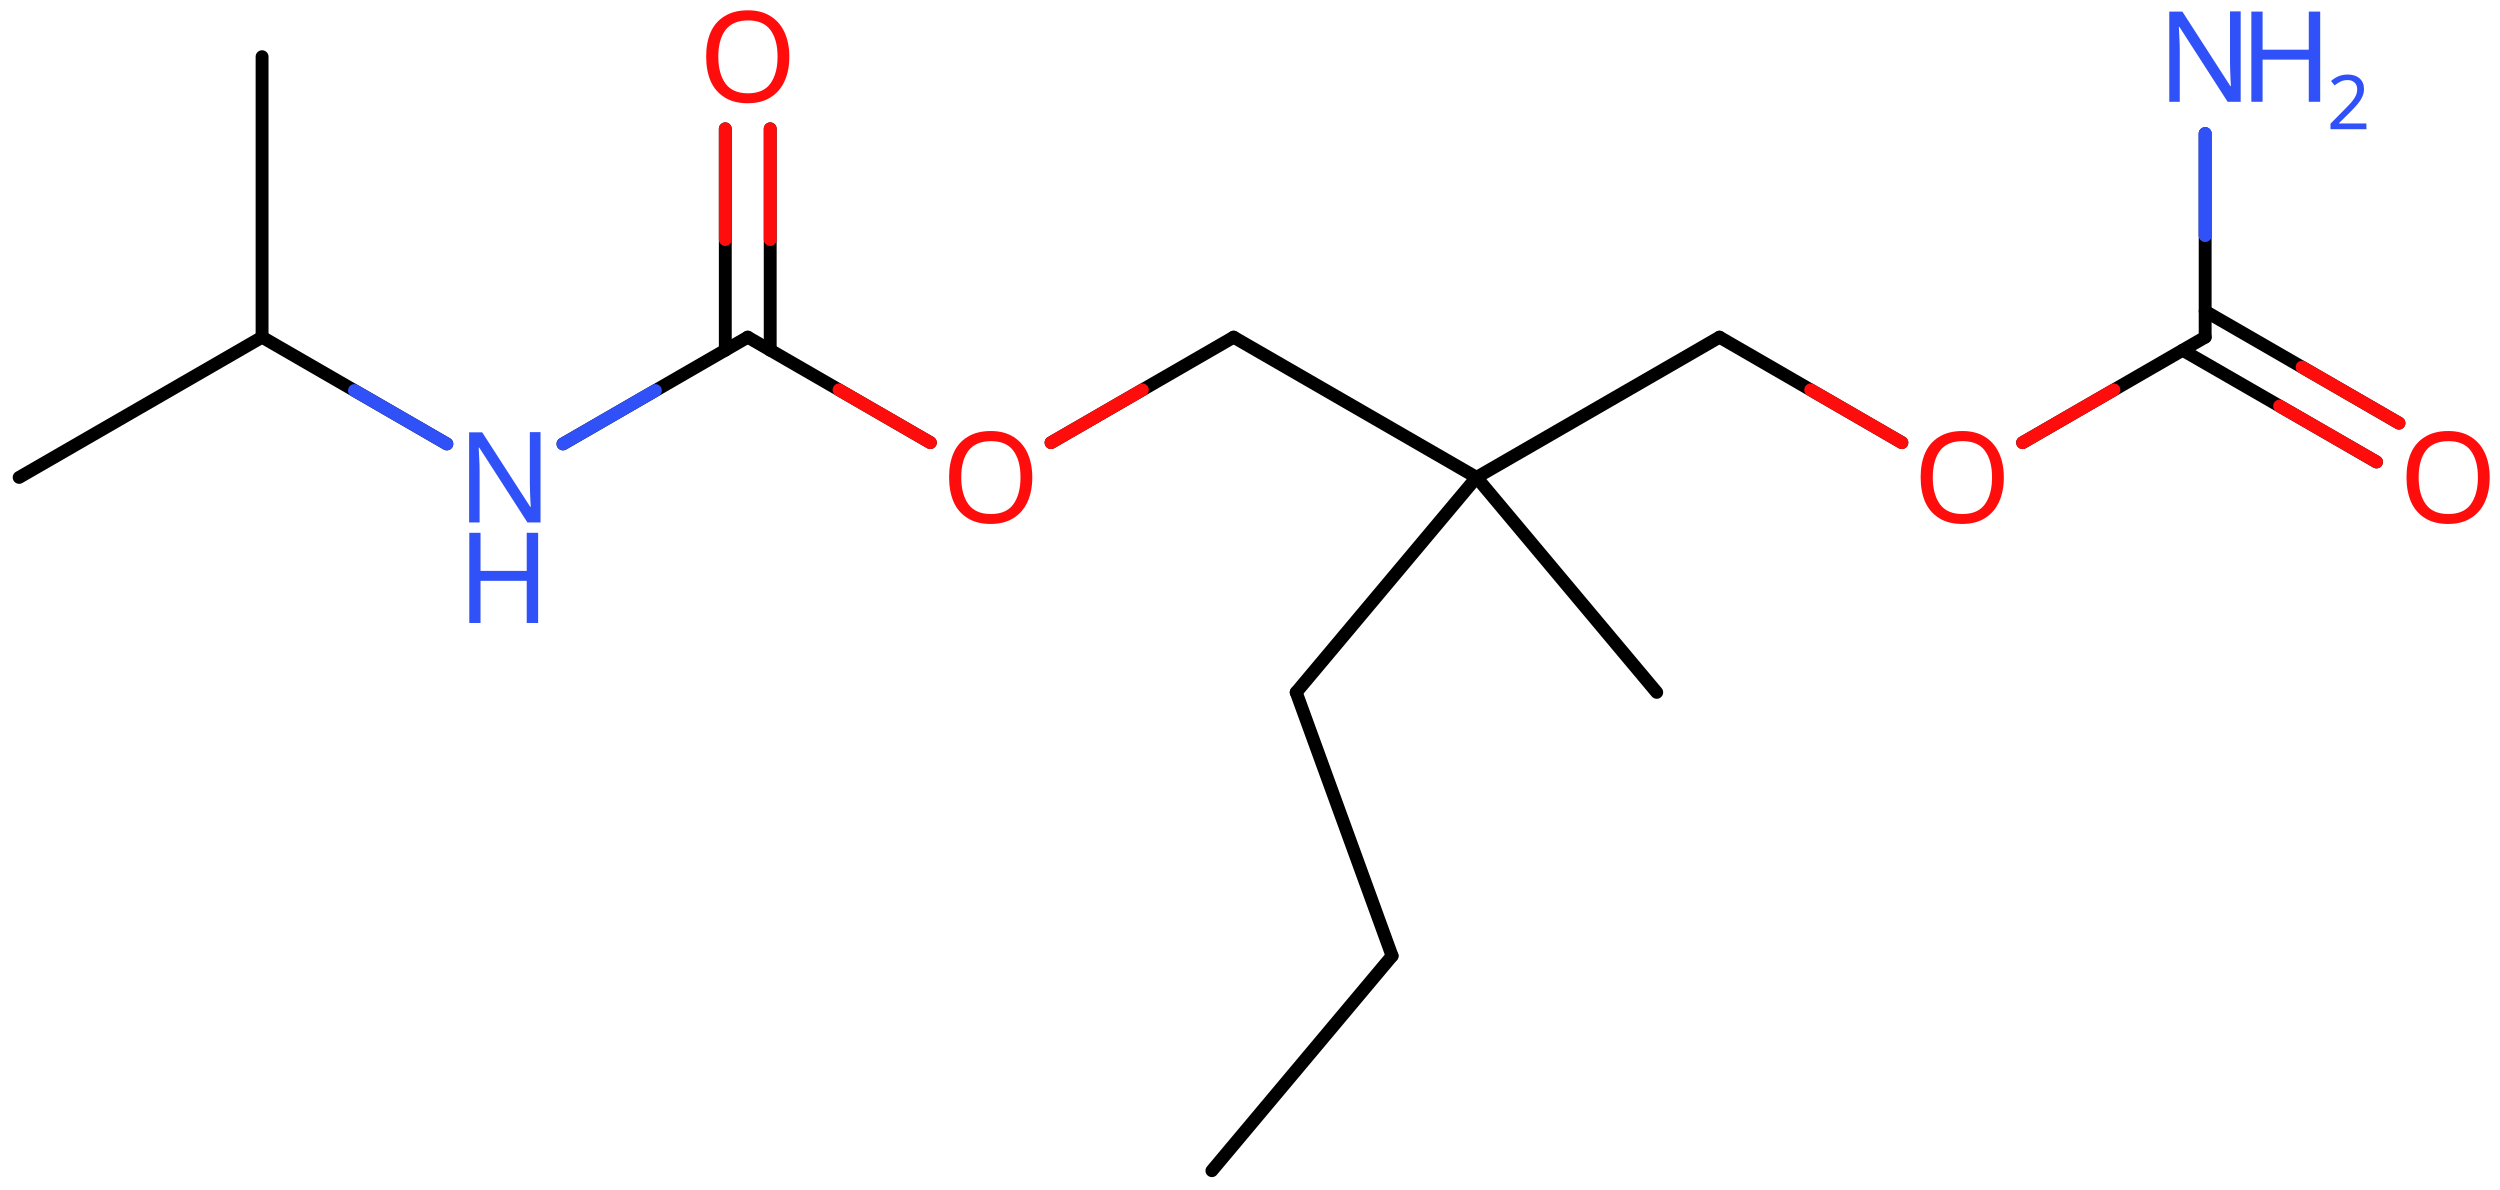 <svg xmlns="http://www.w3.org/2000/svg" xmlns:xlink="http://www.w3.org/1999/xlink" height="64.66mm" version="1.2" viewBox="0 0 135.84 64.66" width="135.84mm">
      
    <desc>Generated by the Chemistry Development Kit (http://github.com/cdk)</desc>
      
    <g fill="#3050F8" stroke="#000000" stroke-linecap="round" stroke-linejoin="round" stroke-width=".7">
            
        <rect fill="#FFFFFF" height="65.0" stroke="none" width="136.0" x=".0" y=".0"/>
            
        <g class="mol" id="mol1">
                  
            <line class="bond" id="mol1bnd1" x1="65.85" x2="75.64" y1="63.61" y2="51.94"/>
                  
            <line class="bond" id="mol1bnd2" x1="75.64" x2="70.43" y1="51.94" y2="37.62"/>
                  
            <line class="bond" id="mol1bnd3" x1="70.43" x2="80.23" y1="37.62" y2="25.94"/>
                  
            <line class="bond" id="mol1bnd4" x1="80.23" x2="90.02" y1="25.94" y2="37.62"/>
                  
            <line class="bond" id="mol1bnd5" x1="80.23" x2="93.43" y1="25.94" y2="18.32"/>
                  
            <line class="bond" id="mol1bnd6" x1="93.43" x2="103.34" y1="18.32" y2="24.05"/>
                  
            <line class="bond" id="mol1bnd7" x1="109.9" x2="119.82" y1="24.05" y2="18.32"/>
                  
            <g class="bond" id="mol1bnd8">
                        
                <line x1="119.82" x2="130.35" y1="16.91" y2="22.99"/>
                        
                <line x1="118.6" x2="129.13" y1="19.03" y2="25.1"/>
                      
                <line class="hi" stroke="#FF0D0D" x1="130.35" x2="125.085" y1="22.99" y2="19.95"/>
                <line class="hi" stroke="#FF0D0D" x1="129.13" x2="123.865" y1="25.1" y2="22.065"/>
            </g>
                  
            <line class="bond" id="mol1bnd9" x1="119.82" x2="119.82" y1="18.32" y2="7.26"/>
                  
            <line class="bond" id="mol1bnd10" x1="80.23" x2="67.03" y1="25.94" y2="18.32"/>
                  
            <line class="bond" id="mol1bnd11" x1="67.03" x2="57.11" y1="18.32" y2="24.05"/>
                  
            <line class="bond" id="mol1bnd12" x1="50.55" x2="40.63" y1="24.05" y2="18.32"/>
                  
            <g class="bond" id="mol1bnd13">
                        
                <line x1="39.41" x2="39.41" y1="19.03" y2="7.0"/>
                        
                <line x1="41.85" x2="41.85" y1="19.03" y2="7.0"/>
                      
                <line class="hi" stroke="#FF0D0D" x1="39.41" x2="39.41" y1="7.0" y2="13.015"/>
                <line class="hi" stroke="#FF0D0D" x1="41.85" x2="41.85" y1="7.0" y2="13.015"/>
            </g>
                  
            <line class="bond" id="mol1bnd14" x1="40.63" x2="30.59" y1="18.32" y2="24.12"/>
                  
            <line class="bond" id="mol1bnd15" x1="24.28" x2="14.24" y1="24.12" y2="18.32"/>
                  
            <line class="bond" id="mol1bnd16" x1="14.24" x2="1.04" y1="18.32" y2="25.94"/>
                  
            <line class="bond" id="mol1bnd17" x1="14.24" x2="14.24" y1="18.32" y2="3.08"/>
                  
            <path class="atom" d="M108.88 25.94q.0 .76 -.26 1.33q-.26 .57 -.76 .88q-.5 .32 -1.24 .32q-.76 .0 -1.26 -.32q-.51 -.32 -.76 -.89q-.24 -.57 -.24 -1.33q.0 -.75 .24 -1.31q.25 -.57 .76 -.88q.51 -.32 1.27 -.32q.73 .0 1.23 .32q.5 .31 .76 .88q.26 .57 .26 1.33zM105.02 25.94q.0 .92 .39 1.46q.39 .53 1.22 .53q.84 .0 1.22 -.53q.39 -.54 .39 -1.46q.0 -.93 -.39 -1.45q-.38 -.52 -1.21 -.52q-.83 .0 -1.23 .52q-.39 .52 -.39 1.45z" fill="#FF0D0D" id="mol1atm7" stroke="none"/>
                  
            <path class="atom" d="M135.28 25.94q.0 .76 -.26 1.33q-.26 .57 -.76 .88q-.5 .32 -1.24 .32q-.76 .0 -1.26 -.32q-.51 -.32 -.76 -.89q-.24 -.57 -.24 -1.33q.0 -.75 .24 -1.31q.25 -.57 .76 -.88q.51 -.32 1.27 -.32q.73 .0 1.23 .32q.5 .31 .76 .88q.26 .57 .26 1.33zM131.42 25.94q.0 .92 .39 1.46q.39 .53 1.22 .53q.84 .0 1.22 -.53q.39 -.54 .39 -1.46q.0 -.93 -.39 -1.45q-.38 -.52 -1.21 -.52q-.83 .0 -1.23 .52q-.39 .52 -.39 1.45z" fill="#FF0D0D" id="mol1atm9" stroke="none"/>
                  
            <g class="atom" id="mol1atm10">
                        
                <path d="M121.76 5.53h-.72l-2.62 -4.07h-.03q.01 .24 .03 .6q.02 .36 .02 .73v2.74h-.57v-4.9h.71l2.61 4.05h.03q-.01 -.11 -.02 -.33q-.01 -.22 -.02 -.48q-.01 -.26 -.01 -.48v-2.77h.58v4.9z" stroke="none"/>
                        
                <path d="M126.07 5.53h-.62v-2.29h-2.51v2.29h-.61v-4.9h.61v2.07h2.51v-2.07h.62v4.9z" stroke="none"/>
                        
                <path d="M128.57 7.02h-1.94v-.3l.77 -.78q.22 -.22 .37 -.39q.15 -.18 .23 -.34q.08 -.17 .08 -.36q.0 -.24 -.15 -.37q-.14 -.13 -.37 -.13q-.21 .0 -.38 .08q-.16 .08 -.33 .21l-.19 -.24q.17 -.15 .39 -.25q.23 -.1 .51 -.1q.41 .0 .65 .21q.24 .21 .24 .58q.0 .23 -.1 .43q-.09 .2 -.26 .4q-.17 .2 -.39 .42l-.61 .6v.02h1.49v.33z" stroke="none"/>
                      
            </g>
                  
            <path class="atom" d="M56.09 25.94q.0 .76 -.26 1.33q-.26 .57 -.76 .88q-.5 .32 -1.24 .32q-.76 .0 -1.26 -.32q-.51 -.32 -.76 -.89q-.24 -.57 -.24 -1.33q.0 -.75 .24 -1.31q.25 -.57 .76 -.88q.51 -.32 1.27 -.32q.73 .0 1.23 .32q.5 .31 .76 .88q.26 .57 .26 1.33zM52.23 25.94q.0 .92 .39 1.46q.39 .53 1.22 .53q.84 .0 1.22 -.53q.39 -.54 .39 -1.46q.0 -.93 -.39 -1.45q-.38 -.52 -1.21 -.52q-.83 .0 -1.23 .52q-.39 .52 -.39 1.45z" fill="#FF0D0D" id="mol1atm12" stroke="none"/>
                  
            <path class="atom" d="M42.89 3.08q.0 .76 -.26 1.33q-.26 .57 -.76 .88q-.5 .32 -1.24 .32q-.76 .0 -1.26 -.32q-.51 -.32 -.76 -.89q-.24 -.57 -.24 -1.33q.0 -.75 .24 -1.31q.25 -.57 .76 -.88q.51 -.32 1.27 -.32q.73 .0 1.23 .32q.5 .31 .76 .88q.26 .57 .26 1.33zM39.03 3.08q.0 .92 .39 1.46q.39 .53 1.22 .53q.84 .0 1.22 -.53q.39 -.54 .39 -1.46q.0 -.93 -.39 -1.45q-.38 -.52 -1.21 -.52q-.83 .0 -1.23 .52q-.39 .52 -.39 1.45z" fill="#FF0D0D" id="mol1atm14" stroke="none"/>
                  
            <g class="atom" id="mol1atm15">
                        
                <path d="M29.38 28.39h-.72l-2.62 -4.07h-.03q.01 .24 .03 .6q.02 .36 .02 .73v2.74h-.57v-4.9h.71l2.61 4.05h.03q-.01 -.11 -.02 -.33q-.01 -.22 -.02 -.48q-.01 -.26 -.01 -.48v-2.77h.58v4.9z" stroke="none"/>
                        
                <path d="M29.24 33.85h-.62v-2.29h-2.51v2.29h-.61v-4.9h.61v2.07h2.51v-2.07h.62v4.9z" stroke="none"/>
                      
            </g>
                
            <line class="hi" id="mol1bnd6" stroke="#FF0D0D" x1="103.34" x2="98.385" y1="24.05" y2="21.185"/>
            <line class="hi" id="mol1bnd7" stroke="#FF0D0D" x1="109.9" x2="114.86" y1="24.05" y2="21.185"/>
            <line class="hi" id="mol1bnd9" stroke="#3050F8" x1="119.82" x2="119.82" y1="7.26" y2="12.79"/>
            <line class="hi" id="mol1bnd9" stroke="#3050F8" x1="119.82" x2="119.82" y1="7.26" y2="12.79"/>
            <line class="hi" id="mol1bnd11" stroke="#FF0D0D" x1="57.11" x2="62.07" y1="24.05" y2="21.185"/>
            <line class="hi" id="mol1bnd12" stroke="#FF0D0D" x1="50.55" x2="45.59" y1="24.05" y2="21.185"/>
            <line class="hi" id="mol1bnd14" stroke="#3050F8" x1="30.59" x2="35.61" y1="24.12" y2="21.22"/>
            <line class="hi" id="mol1bnd15" stroke="#3050F8" x1="24.28" x2="19.26" y1="24.12" y2="21.22"/>
        </g>
          
    </g>
    
</svg>
